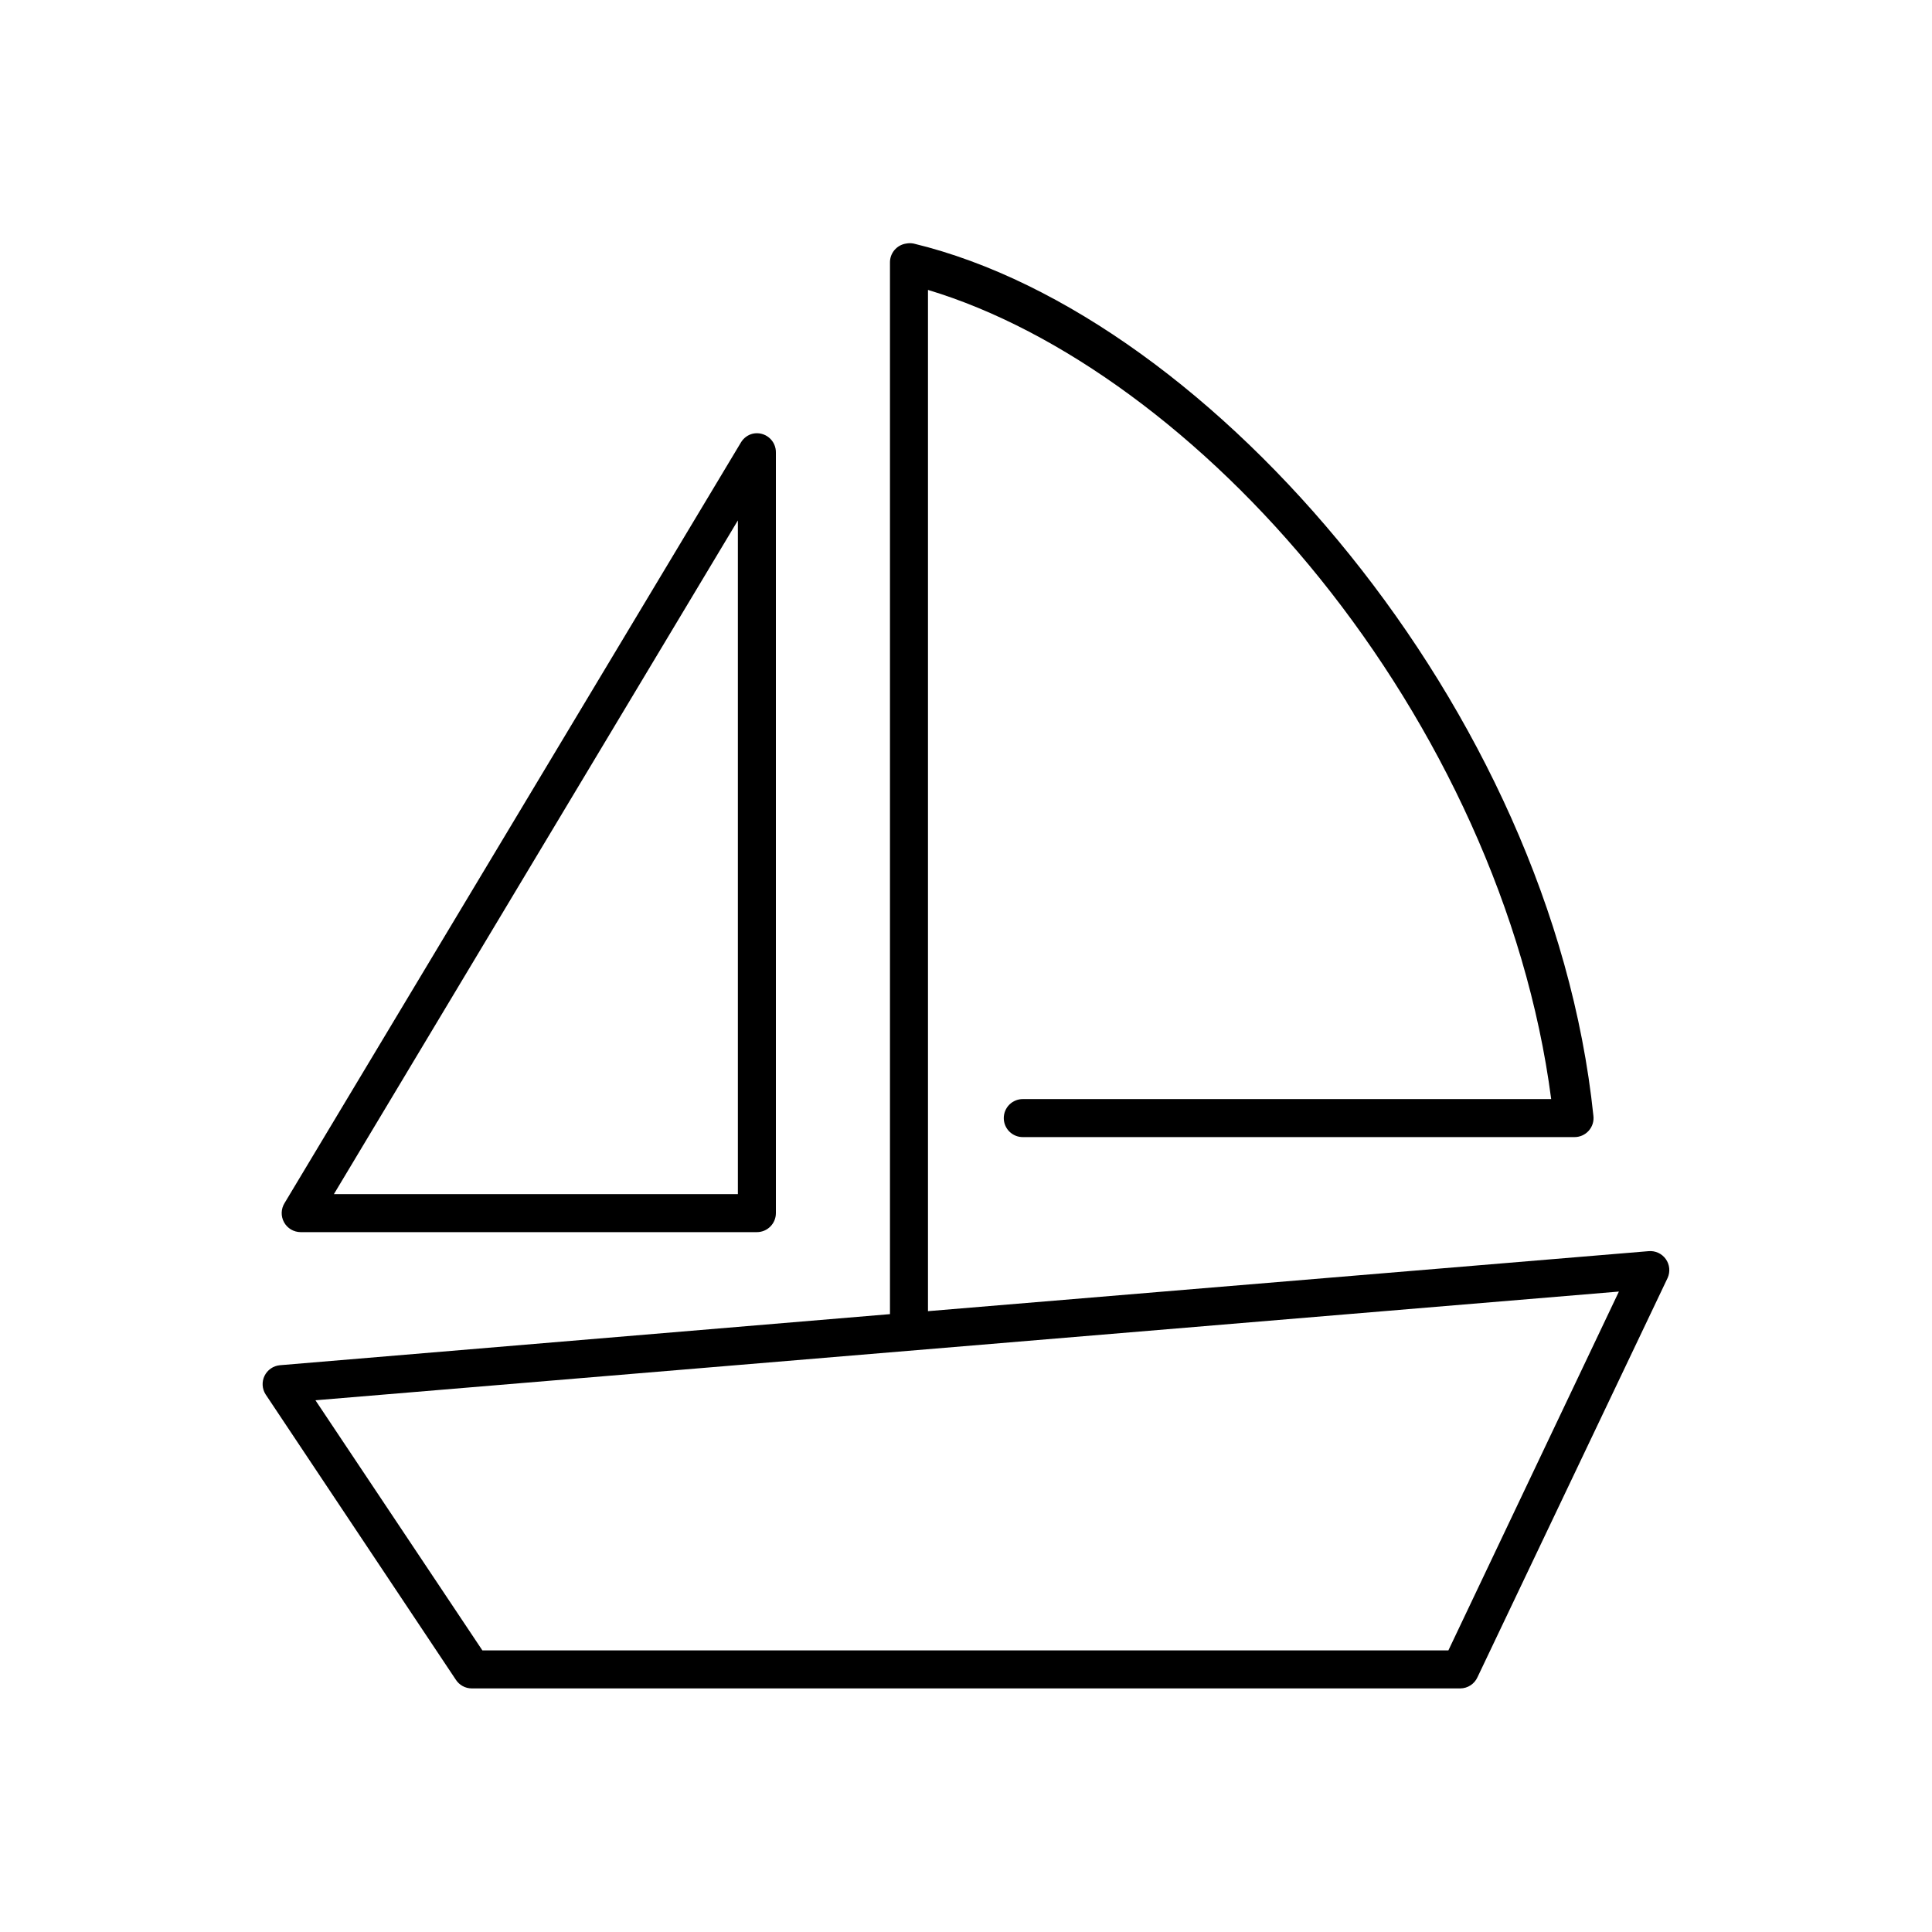 <?xml version="1.0" encoding="UTF-8"?>
<!-- Uploaded to: ICON Repo, www.svgrepo.com, Generator: ICON Repo Mixer Tools -->
<svg fill="#000000" width="800px" height="800px" version="1.1" viewBox="144 144 512 512" xmlns="http://www.w3.org/2000/svg">
 <path d="m384.1 208.55c-2.473 0.391-4.281 2.535-4.25 5.039v278.67l-161.69 13.539c-1.746 0.168-3.277 1.227-4.051 2.801-0.77 1.574-0.668 3.438 0.27 4.914l50.383 75.574c0.918 1.461 2.523 2.356 4.25 2.359h261.98c1.977-0.016 3.762-1.184 4.566-2.992l50.383-105.8c0.73-1.633 0.547-3.531-0.492-4.988-1.035-1.457-2.766-2.254-4.547-2.098l-190.98 15.902v-270.64c35.086 10.547 73.152 38.301 103.91 76.516 31.418 39.031 54.75 88.137 61.246 137.92h-139.96c-1.348-0.02-2.648 0.504-3.609 1.449-0.961 0.949-1.5 2.238-1.5 3.59 0 1.348 0.539 2.641 1.5 3.586 0.961 0.949 2.262 1.469 3.609 1.449h146.11c1.453 0.012 2.84-0.605 3.805-1.691 0.965-1.082 1.414-2.535 1.23-3.977-5.637-54.098-30.91-106.83-64.551-148.62-33.637-41.793-75.551-72.824-115.56-82.5-0.676-0.141-1.371-0.141-2.047 0zm-40.621 50.383c-1.324 0.324-2.461 1.18-3.148 2.359l-120.91 201.52c-0.973 1.551-1.027 3.508-0.145 5.109 0.883 1.602 2.566 2.598 4.394 2.606h120.91c2.785 0 5.039-2.254 5.039-5.039v-201.52c0.039-1.551-0.641-3.031-1.84-4.016-1.199-0.984-2.785-1.359-4.301-1.02zm-3.934 22.984v178.54h-107.06zm233.48 204.36-45.188 95.094h-256l-44.242-66.285z"/>
</svg>